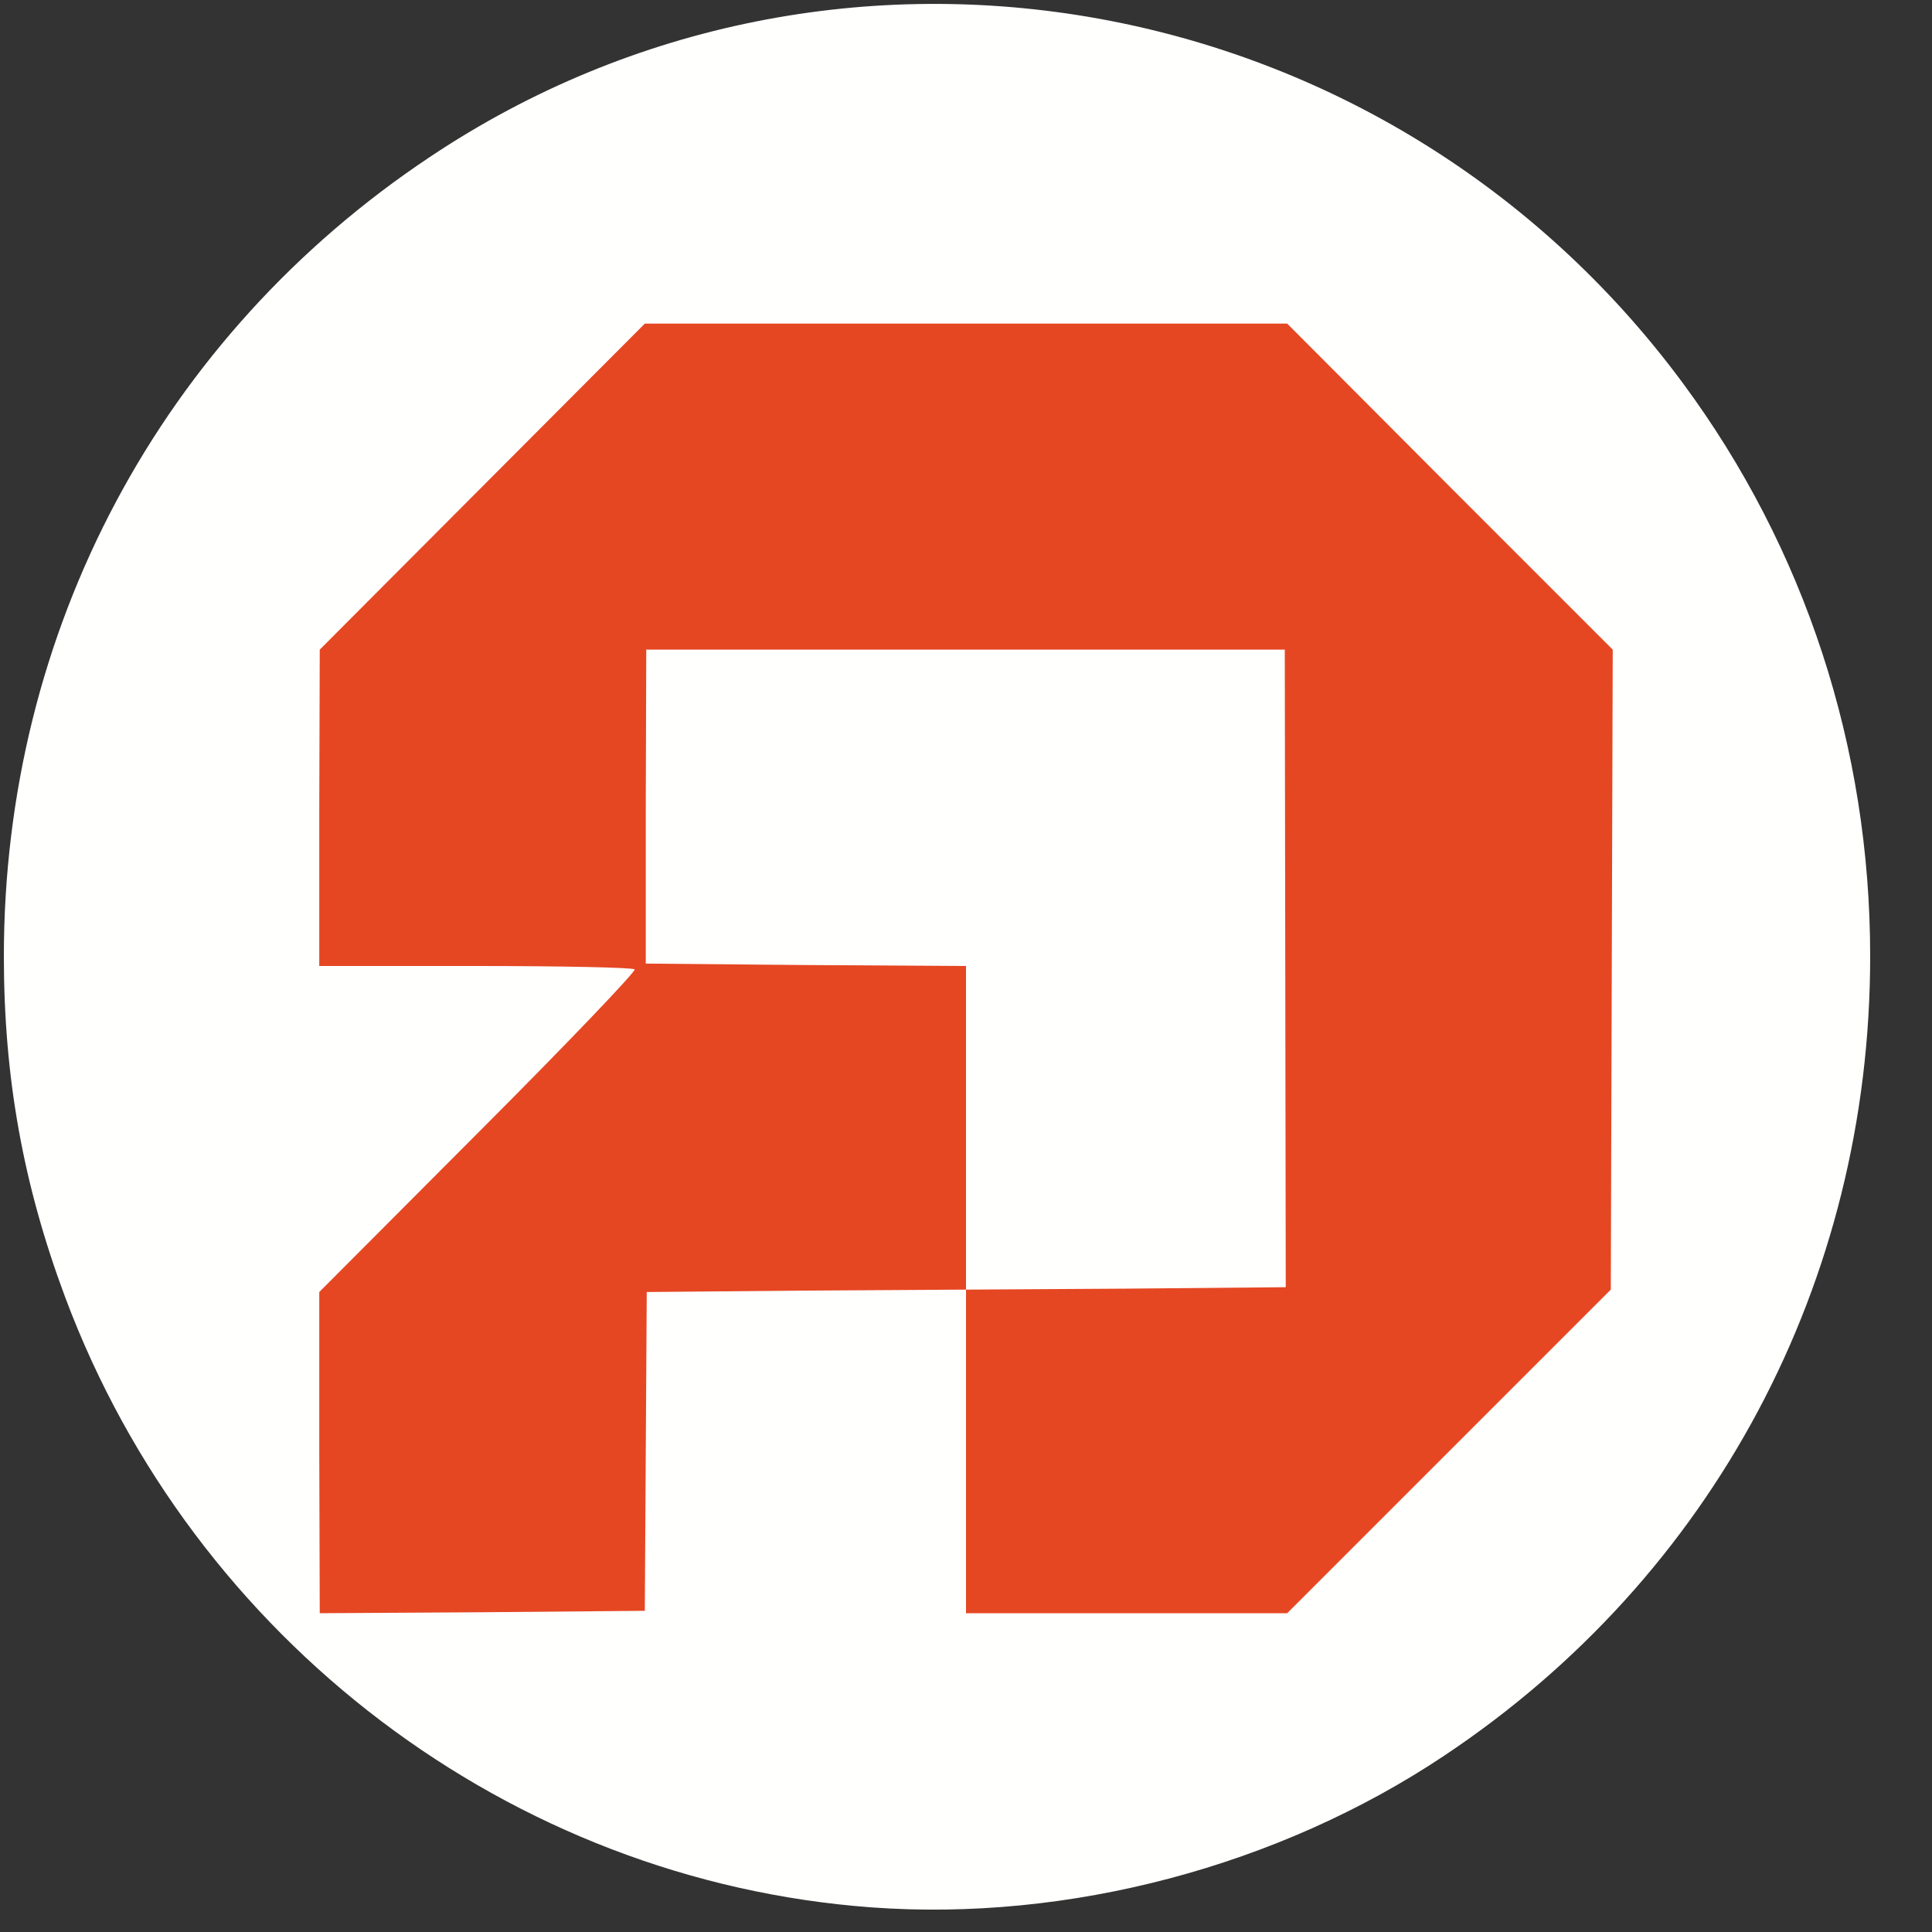 <?xml version="1.0" encoding="utf-8"?>
<!DOCTYPE svg PUBLIC "-//W3C//DTD SVG 1.0//EN" "http://www.w3.org/TR/2001/REC-SVG-20010904/DTD/svg10.dtd">
<svg version="1.0" xmlns="http://www.w3.org/2000/svg" width="400px" height="400px" viewBox="0 0 400 400" preserveAspectRatio="xMidYMid meet">
 <rect x="0" y="0" width="400" height="400" fill="#333333" stroke="none"/>
 <g fill="#fffffe">
  <path d="M180.4 394.9 c-74.6 -5.5 -140.3 -55.2 -166.9 -126.3 -8.7 -23.3 -12.7 -45.5 -12.7 -70.6 0 -67.4 32.5 -128.4 88.2 -165.5 84.2 -56.3 198.4 -35.7 259.4 46.8 25.3 34.2 38.8 75.4 38.8 118.7 0 67.4 -32.5 128.4 -88.2 165.5 -34.3 22.9 -77.8 34.4 -118.6 31.4z m-49.8 -97.4 l0.2 -33 33.1 -0.3 33.1 -0.2 0 -30.5 0 -30.5 -30.7 0.2 -30.8 0.1 -32.9 33.3 -32.9 33.2 -0.5 15.8 c-0.2 8.8 -0.1 22.5 0.3 30.7 l0.7 14.7 30.2 -0.2 30.1 -0.3 0.1 -33z m166.4 0 l33.5 -33.5 0 -63.5 0 -63.5 -33.5 -33.5 -33.5 -33.5 -63.5 0 -63.5 0 -33.5 33.5 -33.4 33.4 -0.4 23.5 c-0.3 12.9 -0.1 26.4 0.3 30 l0.7 6.6 29.8 0 29.8 0 0.7 -11.2 c0.4 -6.2 0.6 -21 0.4 -32.8 l-0.4 -21.5 69.4 0 69.3 0 0 69 0 69 -33.1 0.3 -33.1 0.2 0 30.5 0 30.5 30.3 0 30.2 0 33.5 -33.5z"/>
 </g>
 <g fill="#e54723">
  <path d="M66.1 300.8 l0 -33.3 33 -33.1 c18.1 -18.1 32.6 -33.3 32.3 -33.7 -0.4 -0.4 -15.3 -0.7 -33 -0.7 l-32.3 0 0 -32.7 0.1 -32.8 33.6 -33.7 33.7 -33.8 66.5 0 66.5 0 33.7 33.8 33.7 33.7 -0.2 66.2 -0.2 66.3 -33.5 33.5 -33.5 33.5 -33.2 0 -33.3 0 0 -33.5 0 -33.5 -33 0.2 -33.1 0.3 -0.2 33 -0.2 33 -33.7 0.3 -33.6 0.2 -0.1 -33.2z m200 -100.3 l-0.1 -66 -66.1 0 -66.1 0 -0.1 32.5 0 32.5 33.1 0.3 33.2 0.2 0 33.5 0 33.5 33.1 -0.2 33.1 -0.3 -0.1 -66z"/>
 </g>
</svg>